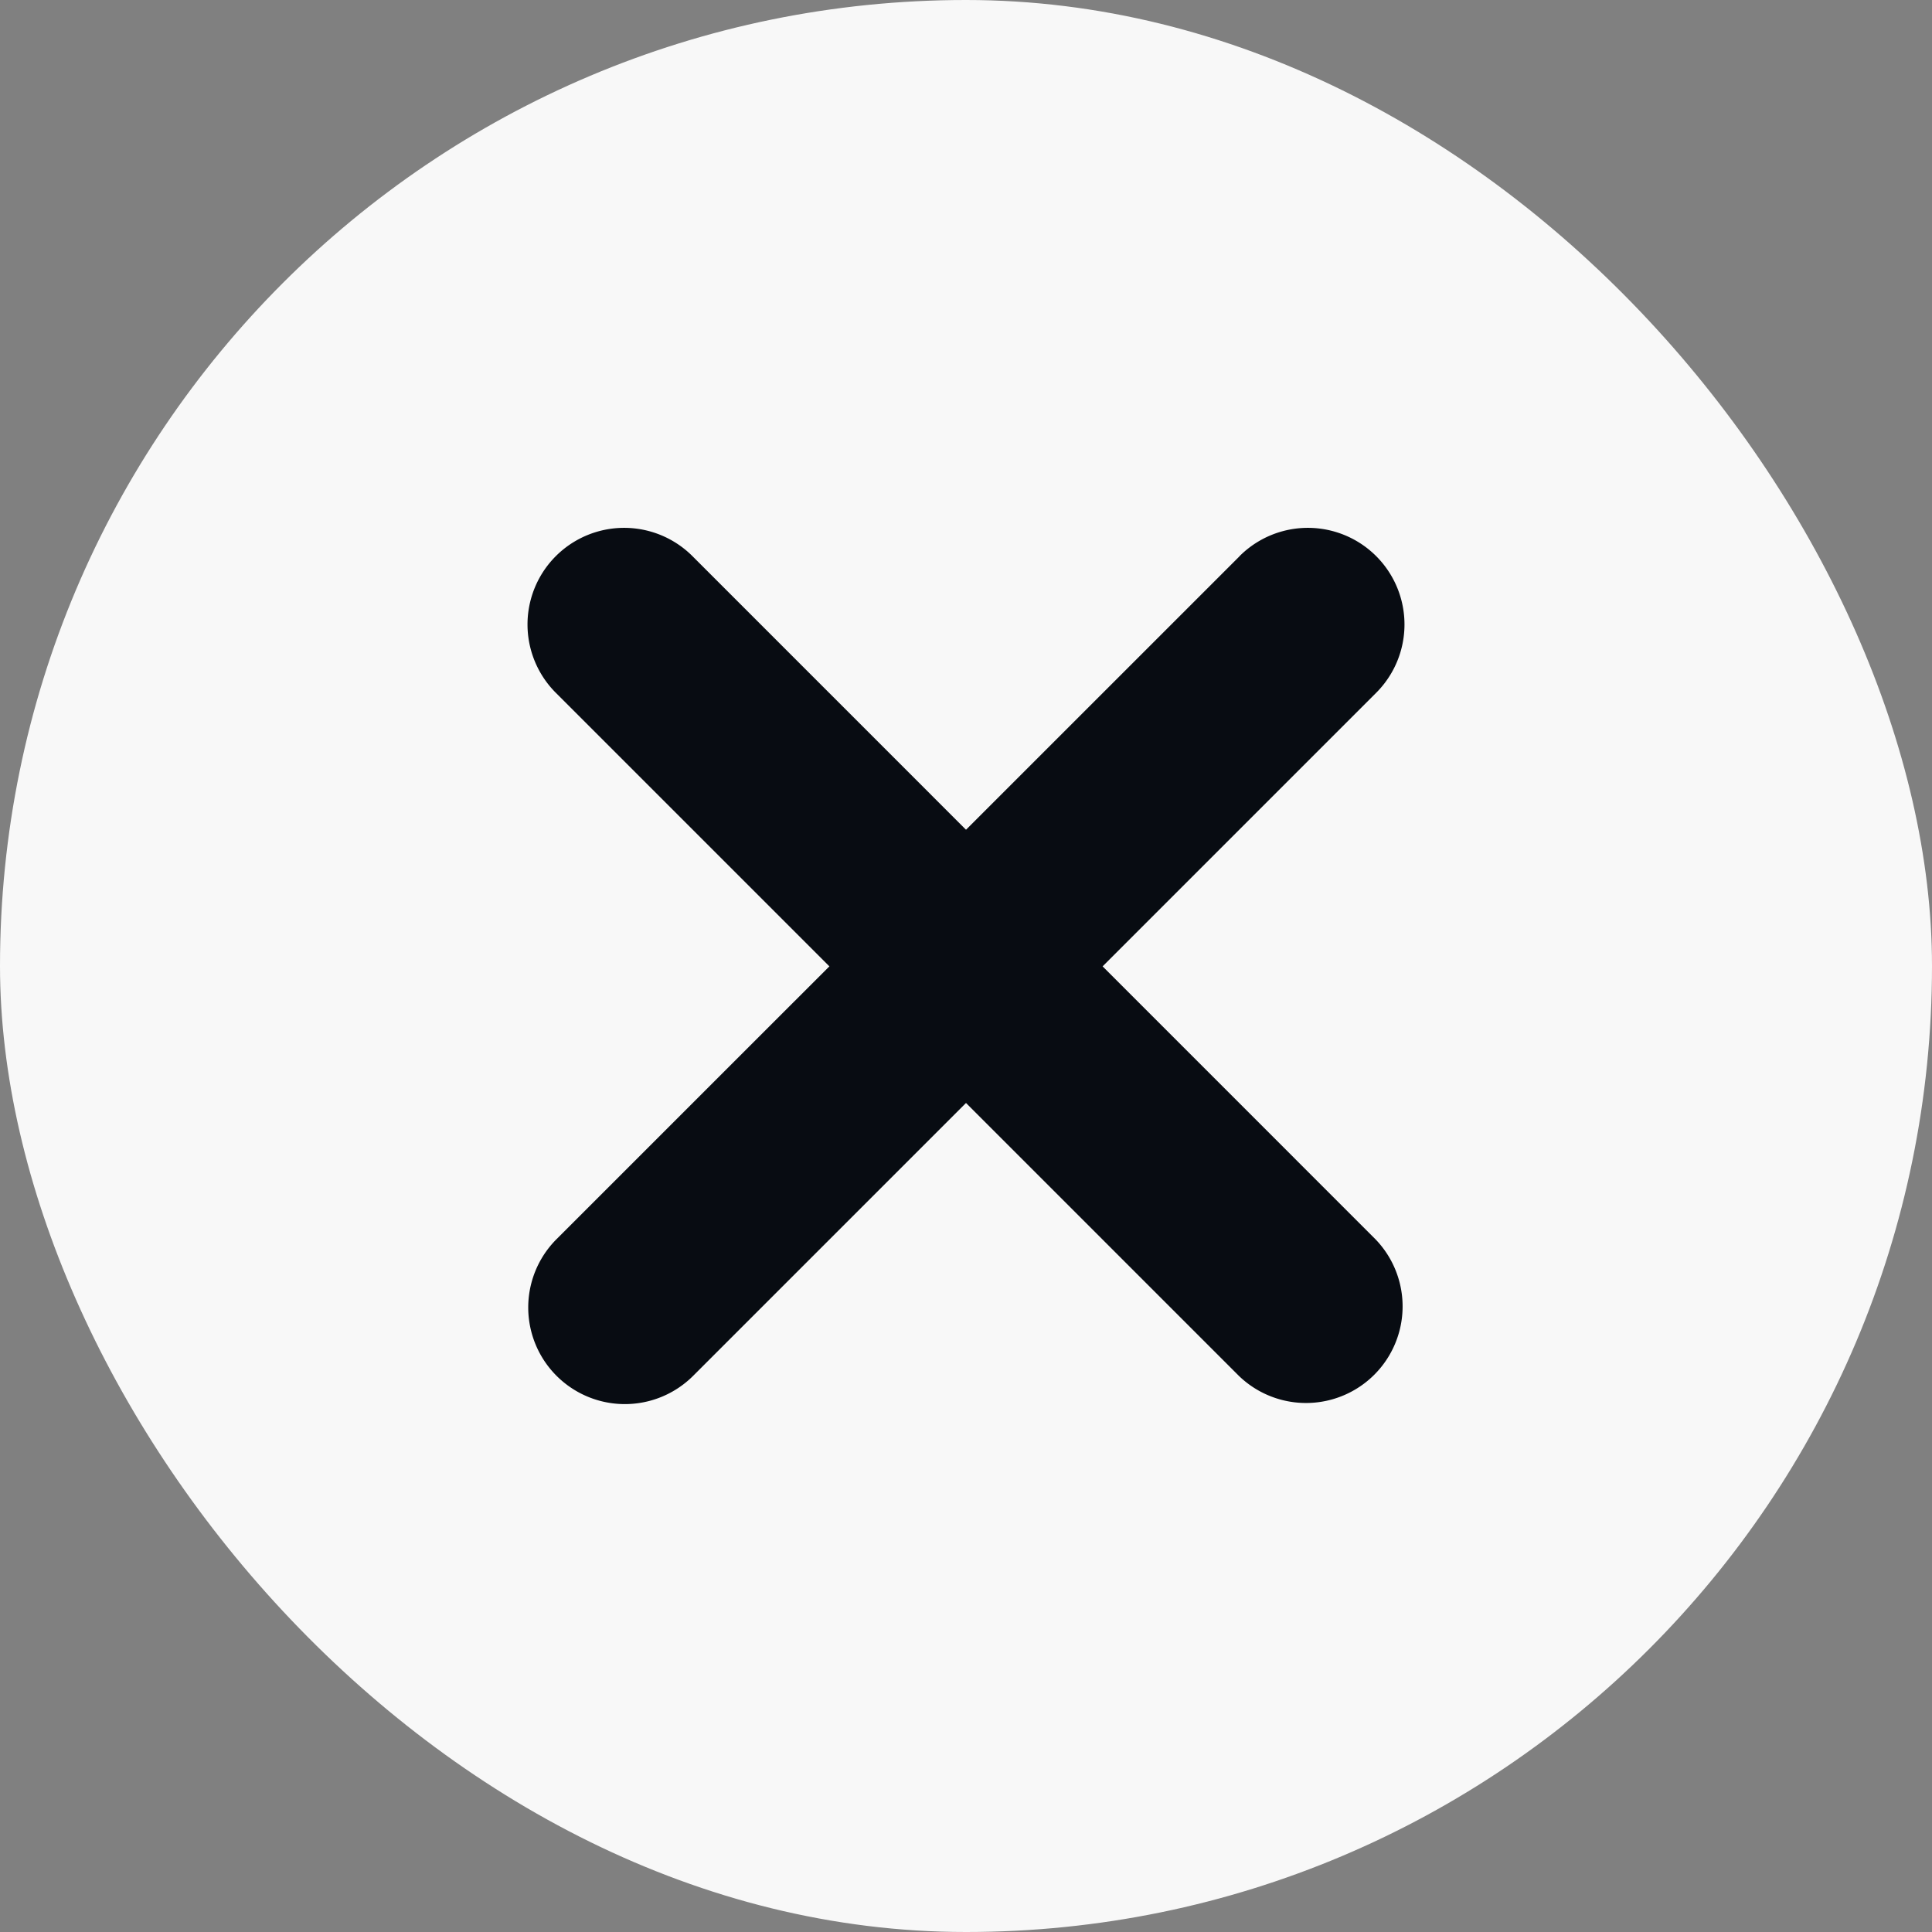 <svg xmlns="http://www.w3.org/2000/svg" width="20" height="20" fill="none"><rect width="100%" height="100%" fill="#808080" stroke="none"/><rect width="20" height="20" fill="#F8F8F8" rx="10"/><path fill="#080C12" d="M5.754 7.172a1 1 0 1 1 1.414-1.415l7.071 7.072a1 1 0 0 1-1.414 1.414L5.754 7.172Z"/><path fill="#080C12" d="M12.832 5.757a1 1 0 1 1 1.414 1.415l-7.07 7.07a1 1 0 0 1-1.415-1.414l7.071-7.07Z"/></svg>